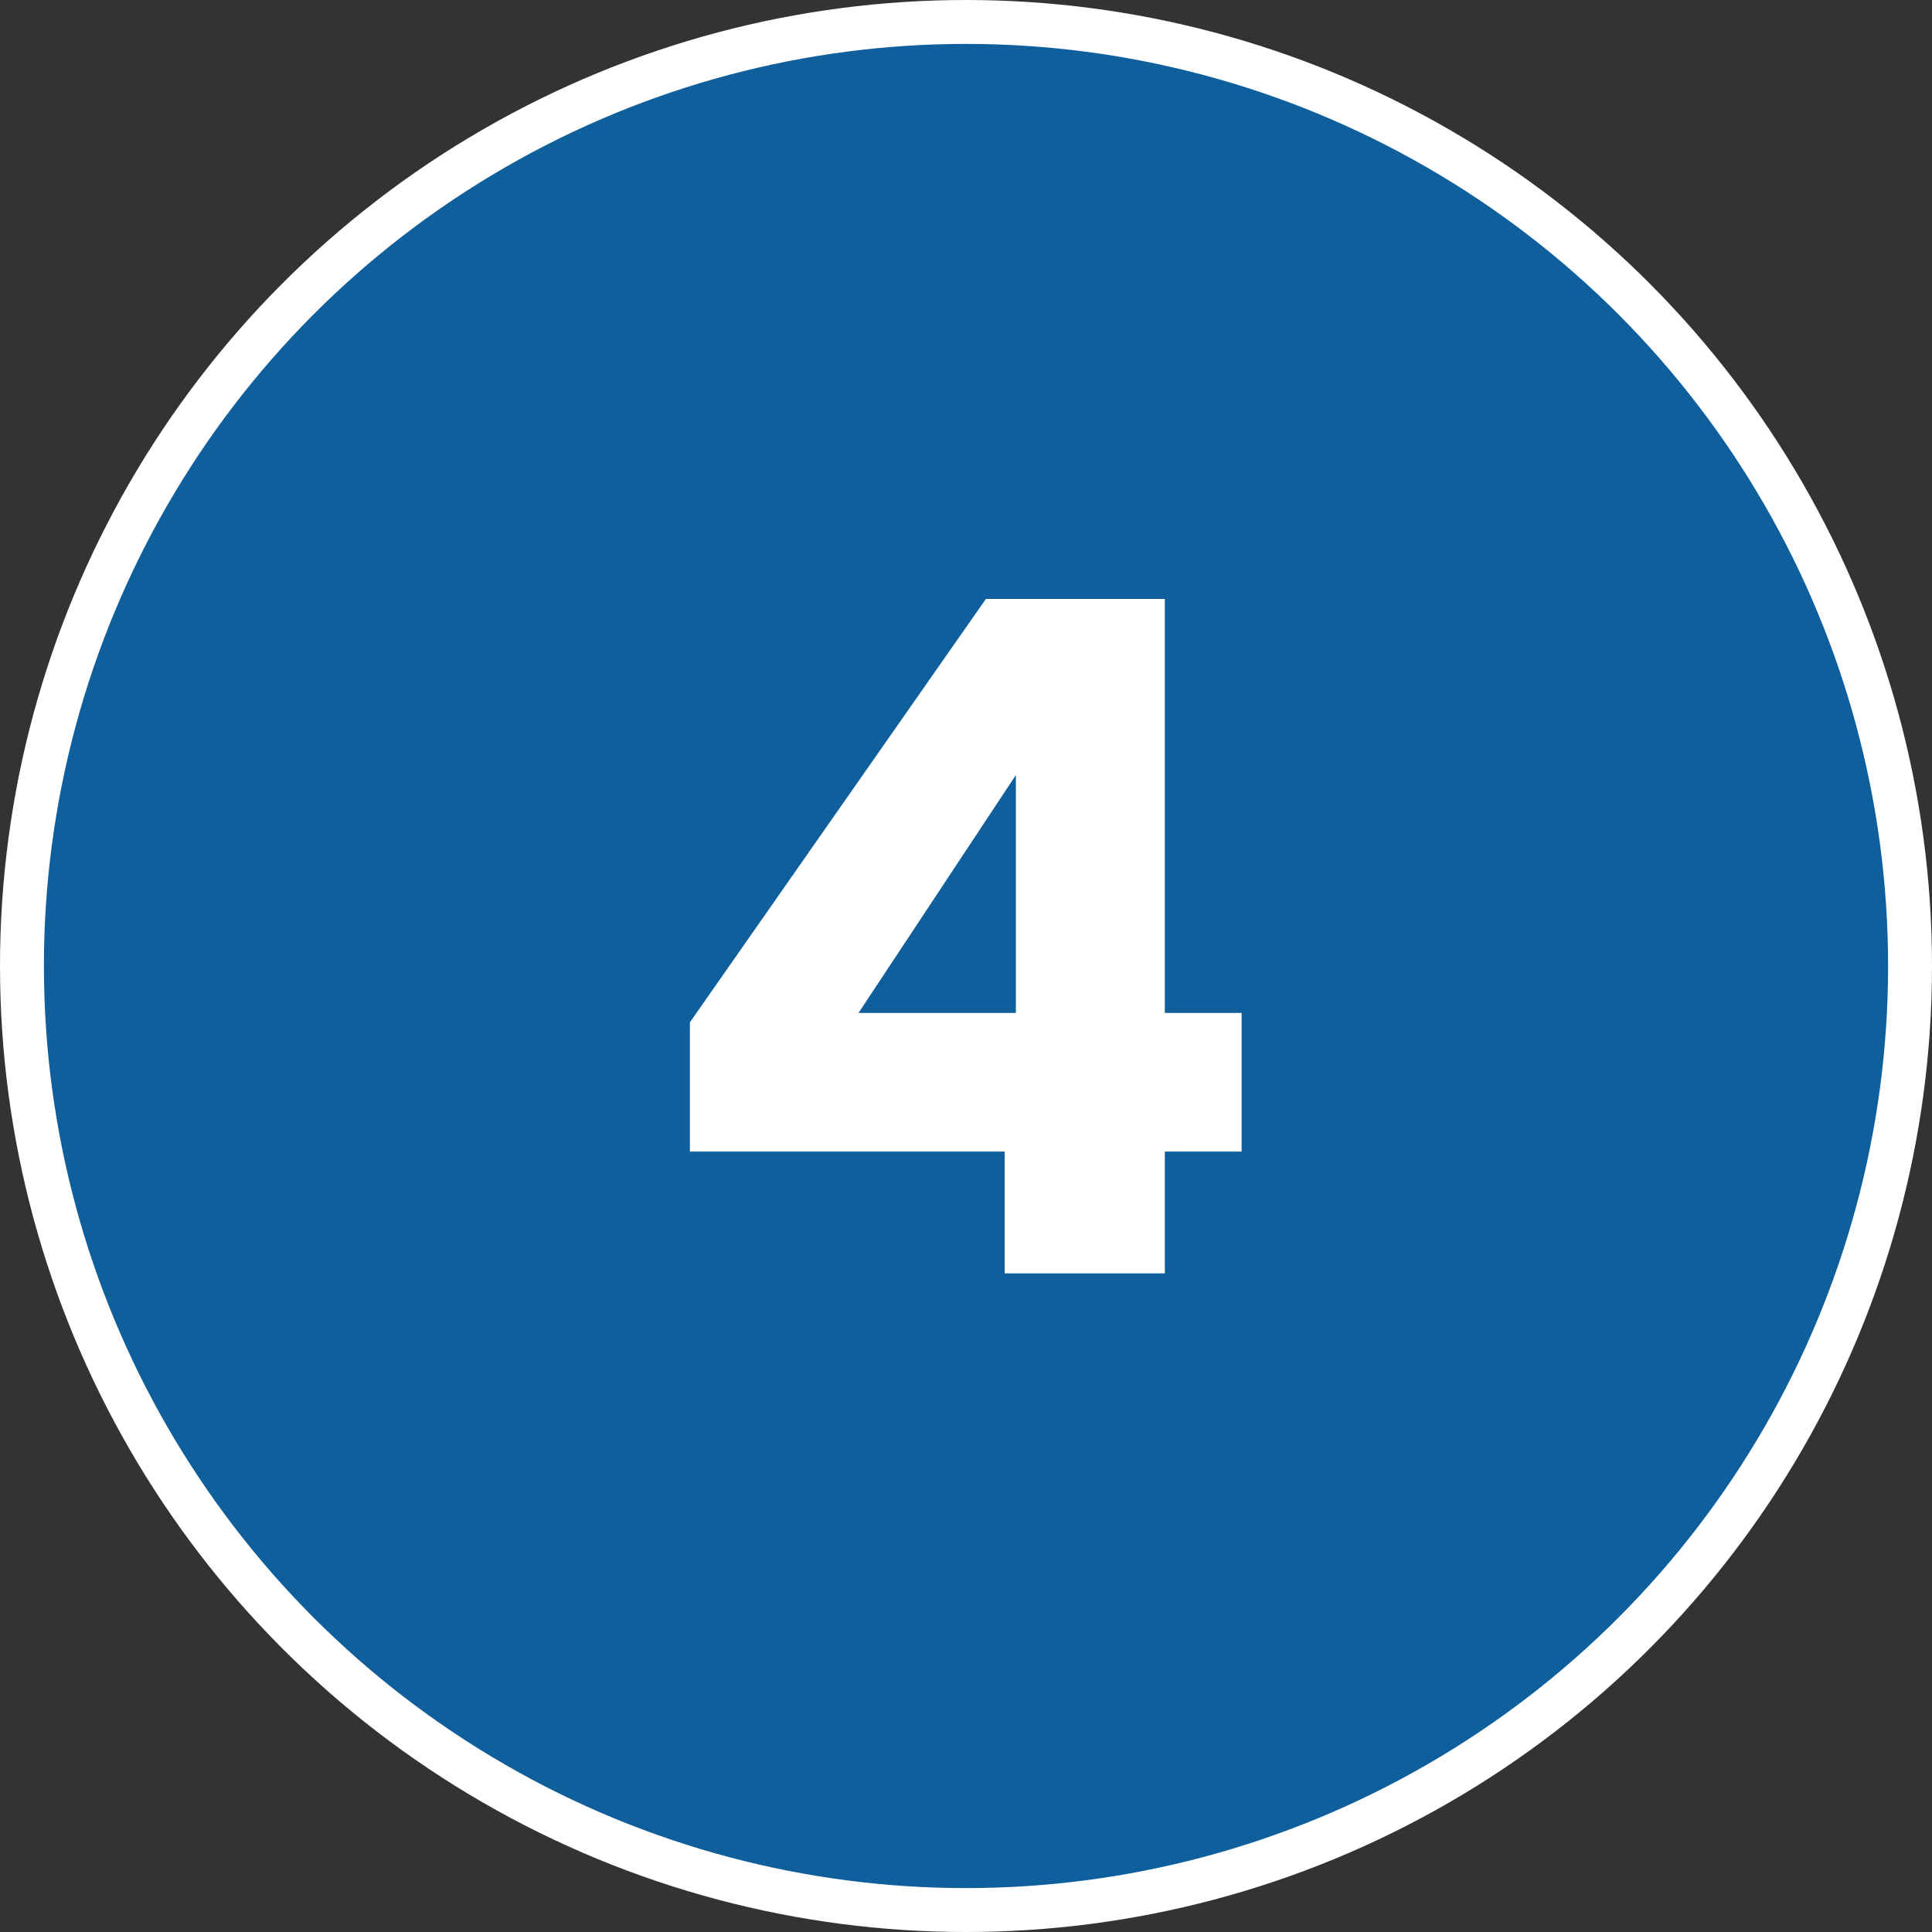 <svg xmlns="http://www.w3.org/2000/svg" width="132" height="132" viewBox="0 0 132 132" fill="none"><rect x="0" y="0" width="132" height="132" fill="#333333" stroke="none"/><circle cx="66" cy="66" r="64.5" fill="#0F5F9D" stroke="white" stroke-width="3"></circle><path d="M47.136 78.68V69.848L67.36 40.92H79.584V69.208H84.832V78.68H79.584V87H68.64V78.68H47.136ZM69.408 52.952L58.656 69.208H69.408V52.952Z" fill="white"></path></svg>